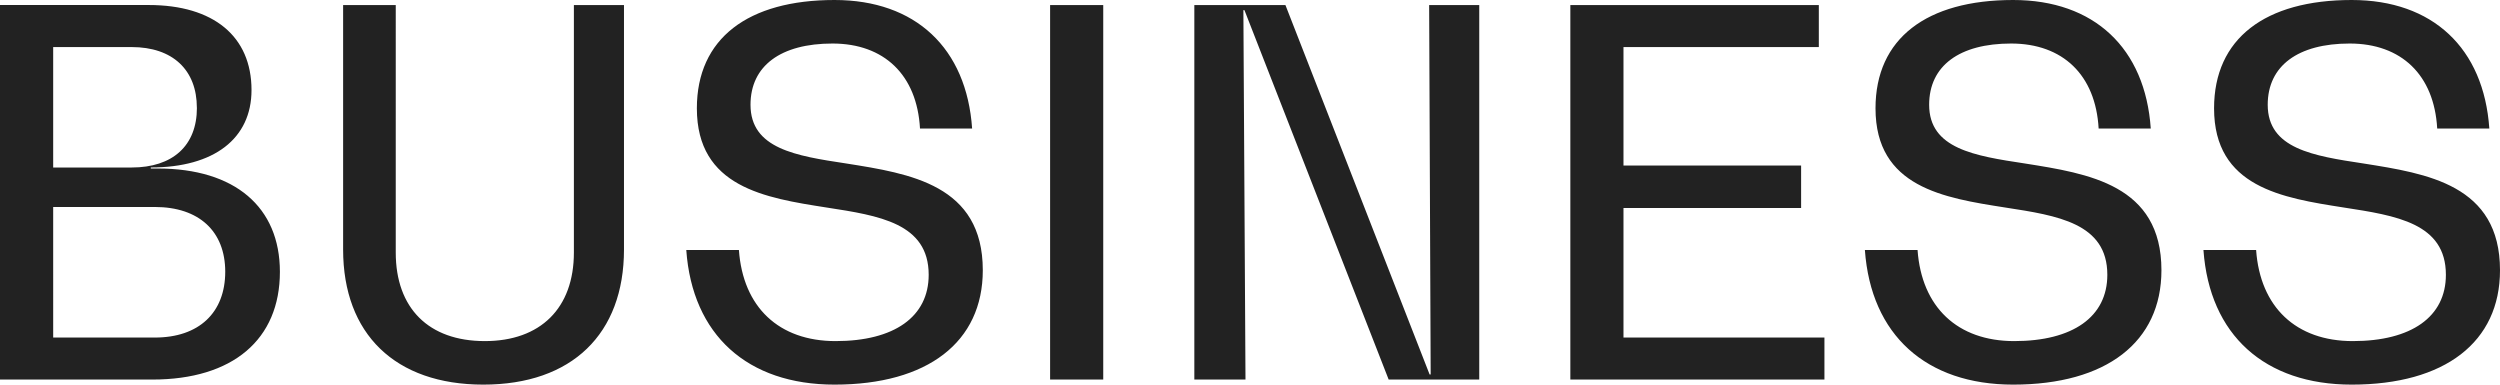 <svg xmlns="http://www.w3.org/2000/svg" width="237.12" height="36.48" viewBox="0 0 237.12 36.48"><path d="M-102.456-20.016h-.672v-.1c6,0,9.552-2.736,9.552-7.344,0-5.088-3.6-8.064-9.744-8.064h-14.112V0h14.448c7.632,0,12.1-3.792,12.1-10.224C-90.888-16.368-95.16-20.016-102.456-20.016Zm3.7-5.76c0,3.6-2.3,5.664-6.192,5.664h-7.44V-31.536h7.44C-101.064-31.536-98.76-29.376-98.76-25.776Zm-3.984,21.792h-9.648V-16.368h9.648c4.176,0,6.672,2.3,6.672,6.144C-96.072-6.336-98.568-3.984-102.744-3.984ZM-63-12.048c0,5.28-3.168,8.4-8.448,8.4-5.328,0-8.448-3.12-8.448-8.4V-35.52h-4.992v23.184C-84.888-4.32-79.944.48-71.592.48c8.4,0,13.344-4.8,13.344-12.816V-35.52H-63ZM-38.28.48c8.832,0,14.064-4.032,14.064-10.848,0-8.112-6.912-9.168-12.96-10.128-4.752-.72-9.072-1.392-9.072-5.568,0-3.7,2.88-5.808,7.776-5.808s8.016,2.976,8.3,8.064h4.944C-25.752-31.44-30.6-36-38.28-36c-8.208,0-13.056,3.648-13.056,10.272,0,7.488,6.48,8.5,12.288,9.408,4.992.768,9.7,1.488,9.7,6.384,0,3.984-3.264,6.288-8.832,6.288-5.376,0-8.784-3.216-9.168-8.64h-4.992C-51.768-4.224-46.536.48-38.28.48ZM-17.832,0h5.04V-35.52h-5.04ZM18.12-35.52,18.264-.48h-.1L4.488-35.52h-8.64V0H.7L.5-35.04H.6L14.28,0h8.592V-35.52ZM36.552-3.984V-16.272H53.4V-20.3H36.552V-31.536H55.08V-35.52H31.512V0h24.1V-3.984ZM73.512.48c8.832,0,14.064-4.032,14.064-10.848,0-8.112-6.912-9.168-12.96-10.128-4.752-.72-9.072-1.392-9.072-5.568,0-3.7,2.88-5.808,7.776-5.808s8.016,2.976,8.3,8.064h4.944C86.04-31.44,81.192-36,73.512-36,65.3-36,60.456-32.352,60.456-25.728c0,7.488,6.48,8.5,12.288,9.408,4.992.768,9.7,1.488,9.7,6.384,0,3.984-3.264,6.288-8.832,6.288-5.376,0-8.784-3.216-9.168-8.64H59.448C60.024-4.224,65.256.48,73.512.48Zm32.112,0c8.832,0,14.064-4.032,14.064-10.848,0-8.112-6.912-9.168-12.96-10.128-4.752-.72-9.072-1.392-9.072-5.568,0-3.7,2.88-5.808,7.776-5.808s8.016,2.976,8.3,8.064h4.944C118.152-31.44,113.3-36,105.624-36c-8.208,0-13.056,3.648-13.056,10.272,0,7.488,6.48,8.5,12.288,9.408,4.992.768,9.7,1.488,9.7,6.384,0,3.984-3.264,6.288-8.832,6.288-5.376,0-8.784-3.216-9.168-8.64H91.56C92.136-4.224,97.368.48,105.624.48Z" transform="translate(117.432 36)" fill="#222"/></svg>